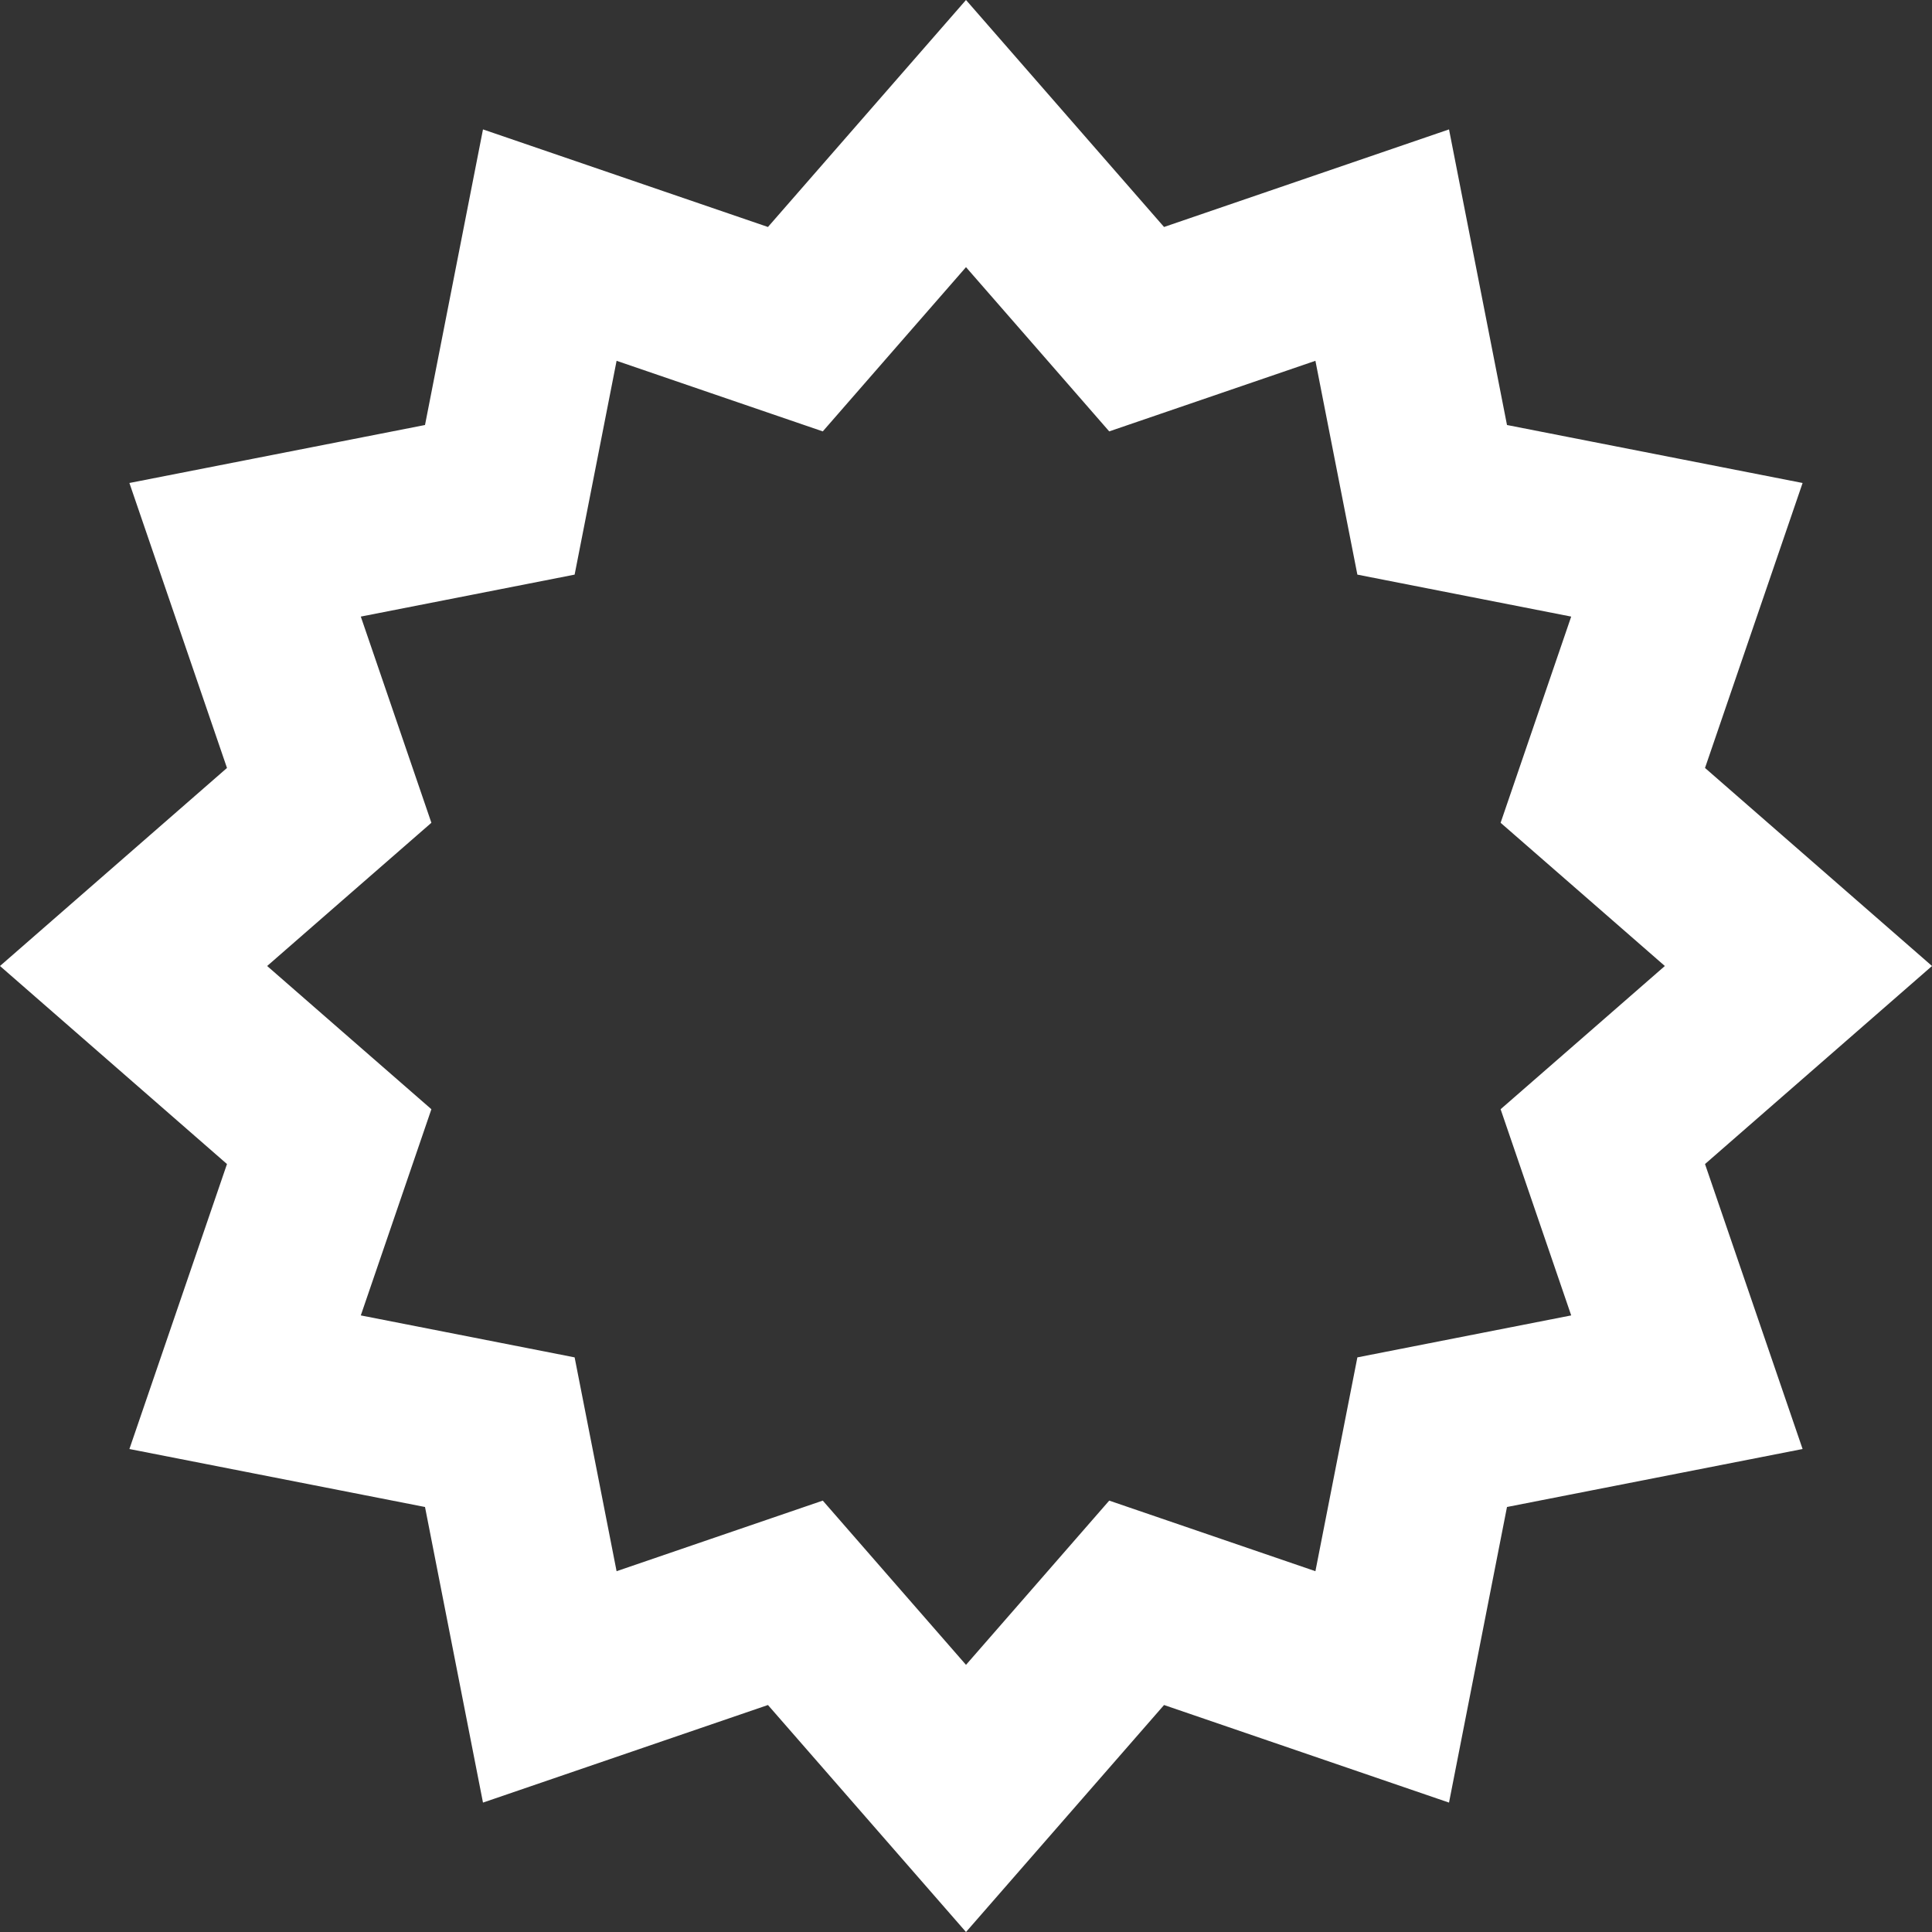 <svg width="44" height="44" viewBox="0 0 44 44" fill="none" xmlns="http://www.w3.org/2000/svg">
<rect x="0" y="0" width="44" height="44" fill="#333333" stroke="none"/>
<path d="M22 3.042L25.003 6.484L25.886 7.497L27.157 7.062L31.479 5.582L32.358 10.064L32.617 11.383L33.936 11.642L38.418 12.521L36.938 16.843L36.503 18.114L37.516 18.997L40.958 22L37.516 25.003L36.503 25.886L36.938 27.157L38.418 31.479L33.936 32.358L32.617 32.617L32.358 33.936L31.479 38.418L27.157 36.938L25.886 36.503L25.003 37.516L22 40.958L18.997 37.516L18.114 36.503L16.843 36.938L12.521 38.418L11.642 33.936L11.383 32.617L10.064 32.358L5.582 31.479L7.062 27.157L7.497 25.886L6.484 25.003L3.042 22L6.484 18.997L7.497 18.114L7.062 16.843L5.582 12.521L10.064 11.642L11.383 11.383L11.642 10.064L12.521 5.582L16.843 7.062L18.114 7.497L18.997 6.484L22 3.042Z" stroke="white" stroke-width="4"/>
</svg>
